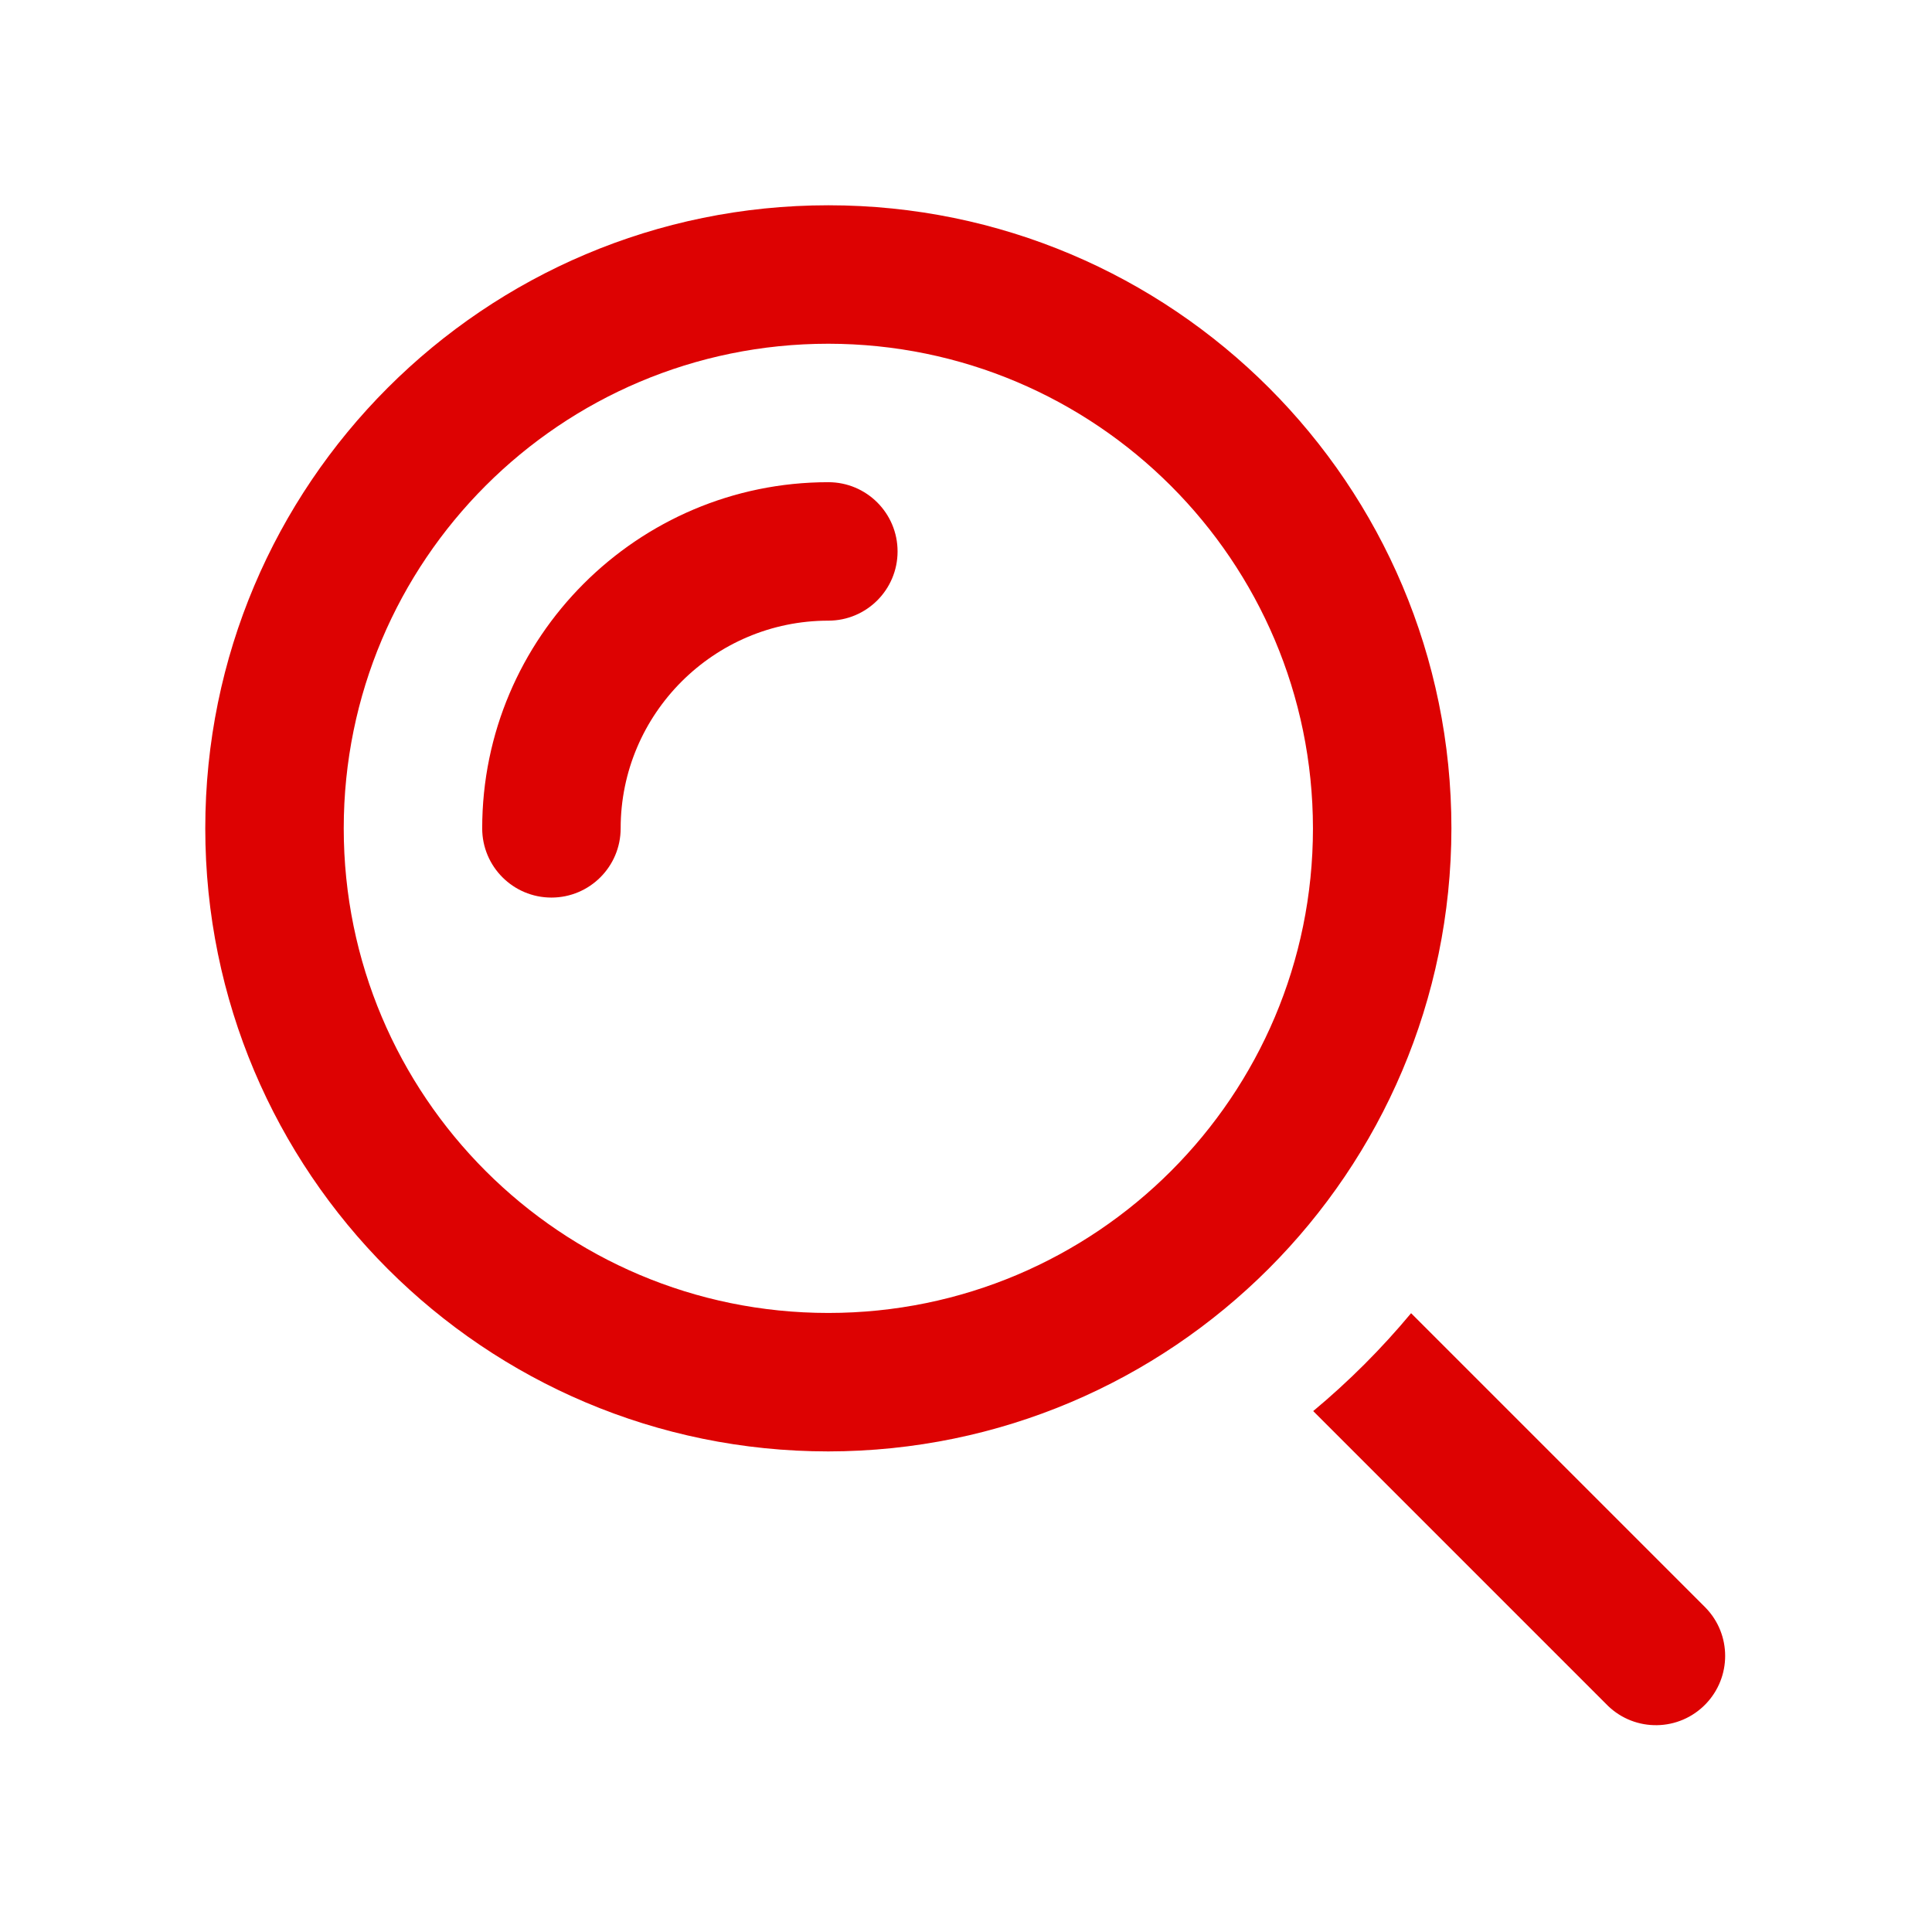 <svg width="24" height="24" viewBox="0 0 24 24" fill="none" xmlns="http://www.w3.org/2000/svg">
  <path d="M10.29 18.03C6.015 18.03 2.55 14.565 2.55 10.29C2.55 6.015 6.015 2.55 10.29 2.55C14.565 2.55 18.03 6.015 18.03 10.29C18.025 14.562 14.562 18.025 10.29 18.03ZM10.29 4.27C6.965 4.27 4.27 6.965 4.27 10.29C4.27 13.615 6.965 16.31 10.29 16.31C13.615 16.31 16.31 13.615 16.31 10.29C16.307 6.967 13.613 4.273 10.29 4.27Z" fill="#DD0202" />
  <path d="M21.189 19.973L17.529 16.313C17.162 16.754 16.754 17.162 16.313 17.529L19.973 21.189C20.315 21.52 20.859 21.51 21.189 21.168C21.511 20.834 21.511 20.306 21.189 19.973Z" fill="#DD0202" />
  <path d="M6.85 11.15C6.375 11.15 5.99 10.765 5.99 10.29C5.99 7.919 7.919 5.99 10.29 5.99C10.765 5.99 11.15 6.375 11.15 6.85C11.15 7.325 10.765 7.71 10.29 7.71C8.868 7.71 7.71 8.868 7.71 10.29C7.71 10.765 7.325 11.15 6.85 11.15Z" fill="#DD0202" />
</svg>